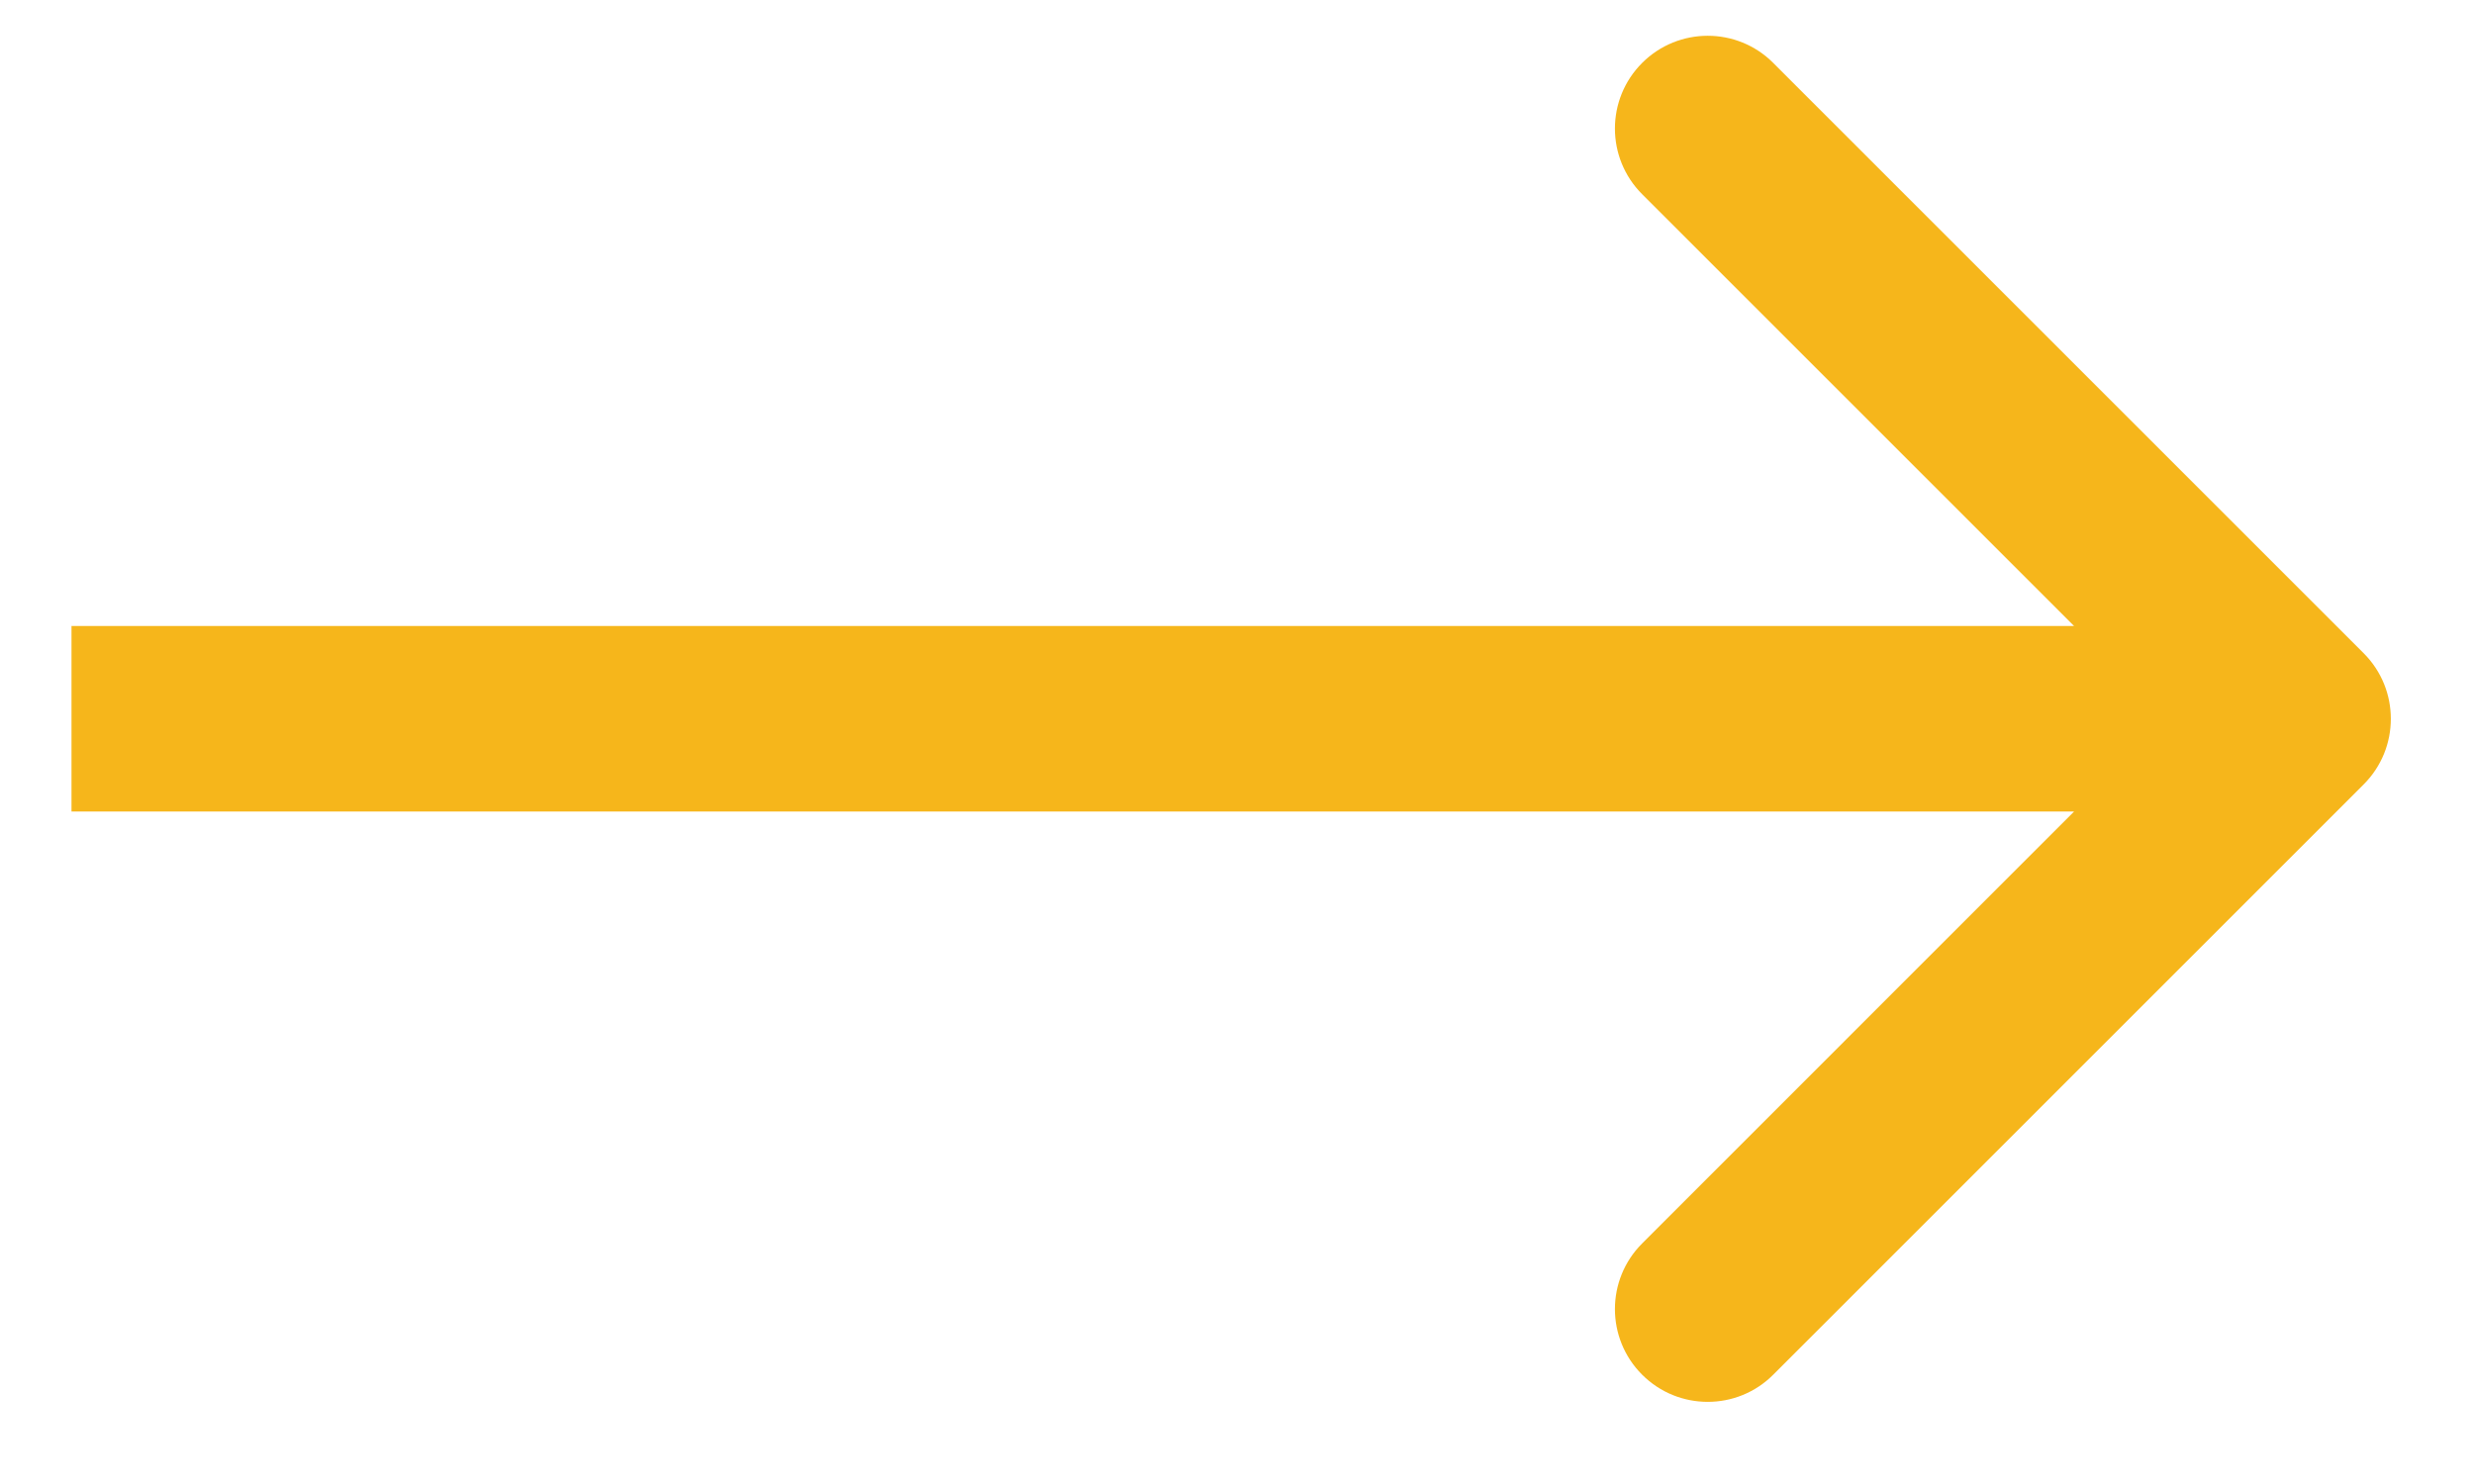 <svg width="20" height="12" viewBox="0 0 20 12" fill="none" xmlns="http://www.w3.org/2000/svg">
<path d="M19.108 6.343C19.401 6.05 19.401 5.575 19.108 5.282L14.335 0.509C14.043 0.216 13.568 0.216 13.275 0.509C12.982 0.802 12.982 1.277 13.275 1.57L17.517 5.812L13.275 10.055C12.982 10.348 12.982 10.823 13.275 11.116C13.568 11.409 14.043 11.409 14.335 11.116L19.108 6.343ZM0.578 6.562H18.578V5.062H0.578V6.562Z" fill="#F6B61B"/>
</svg>
